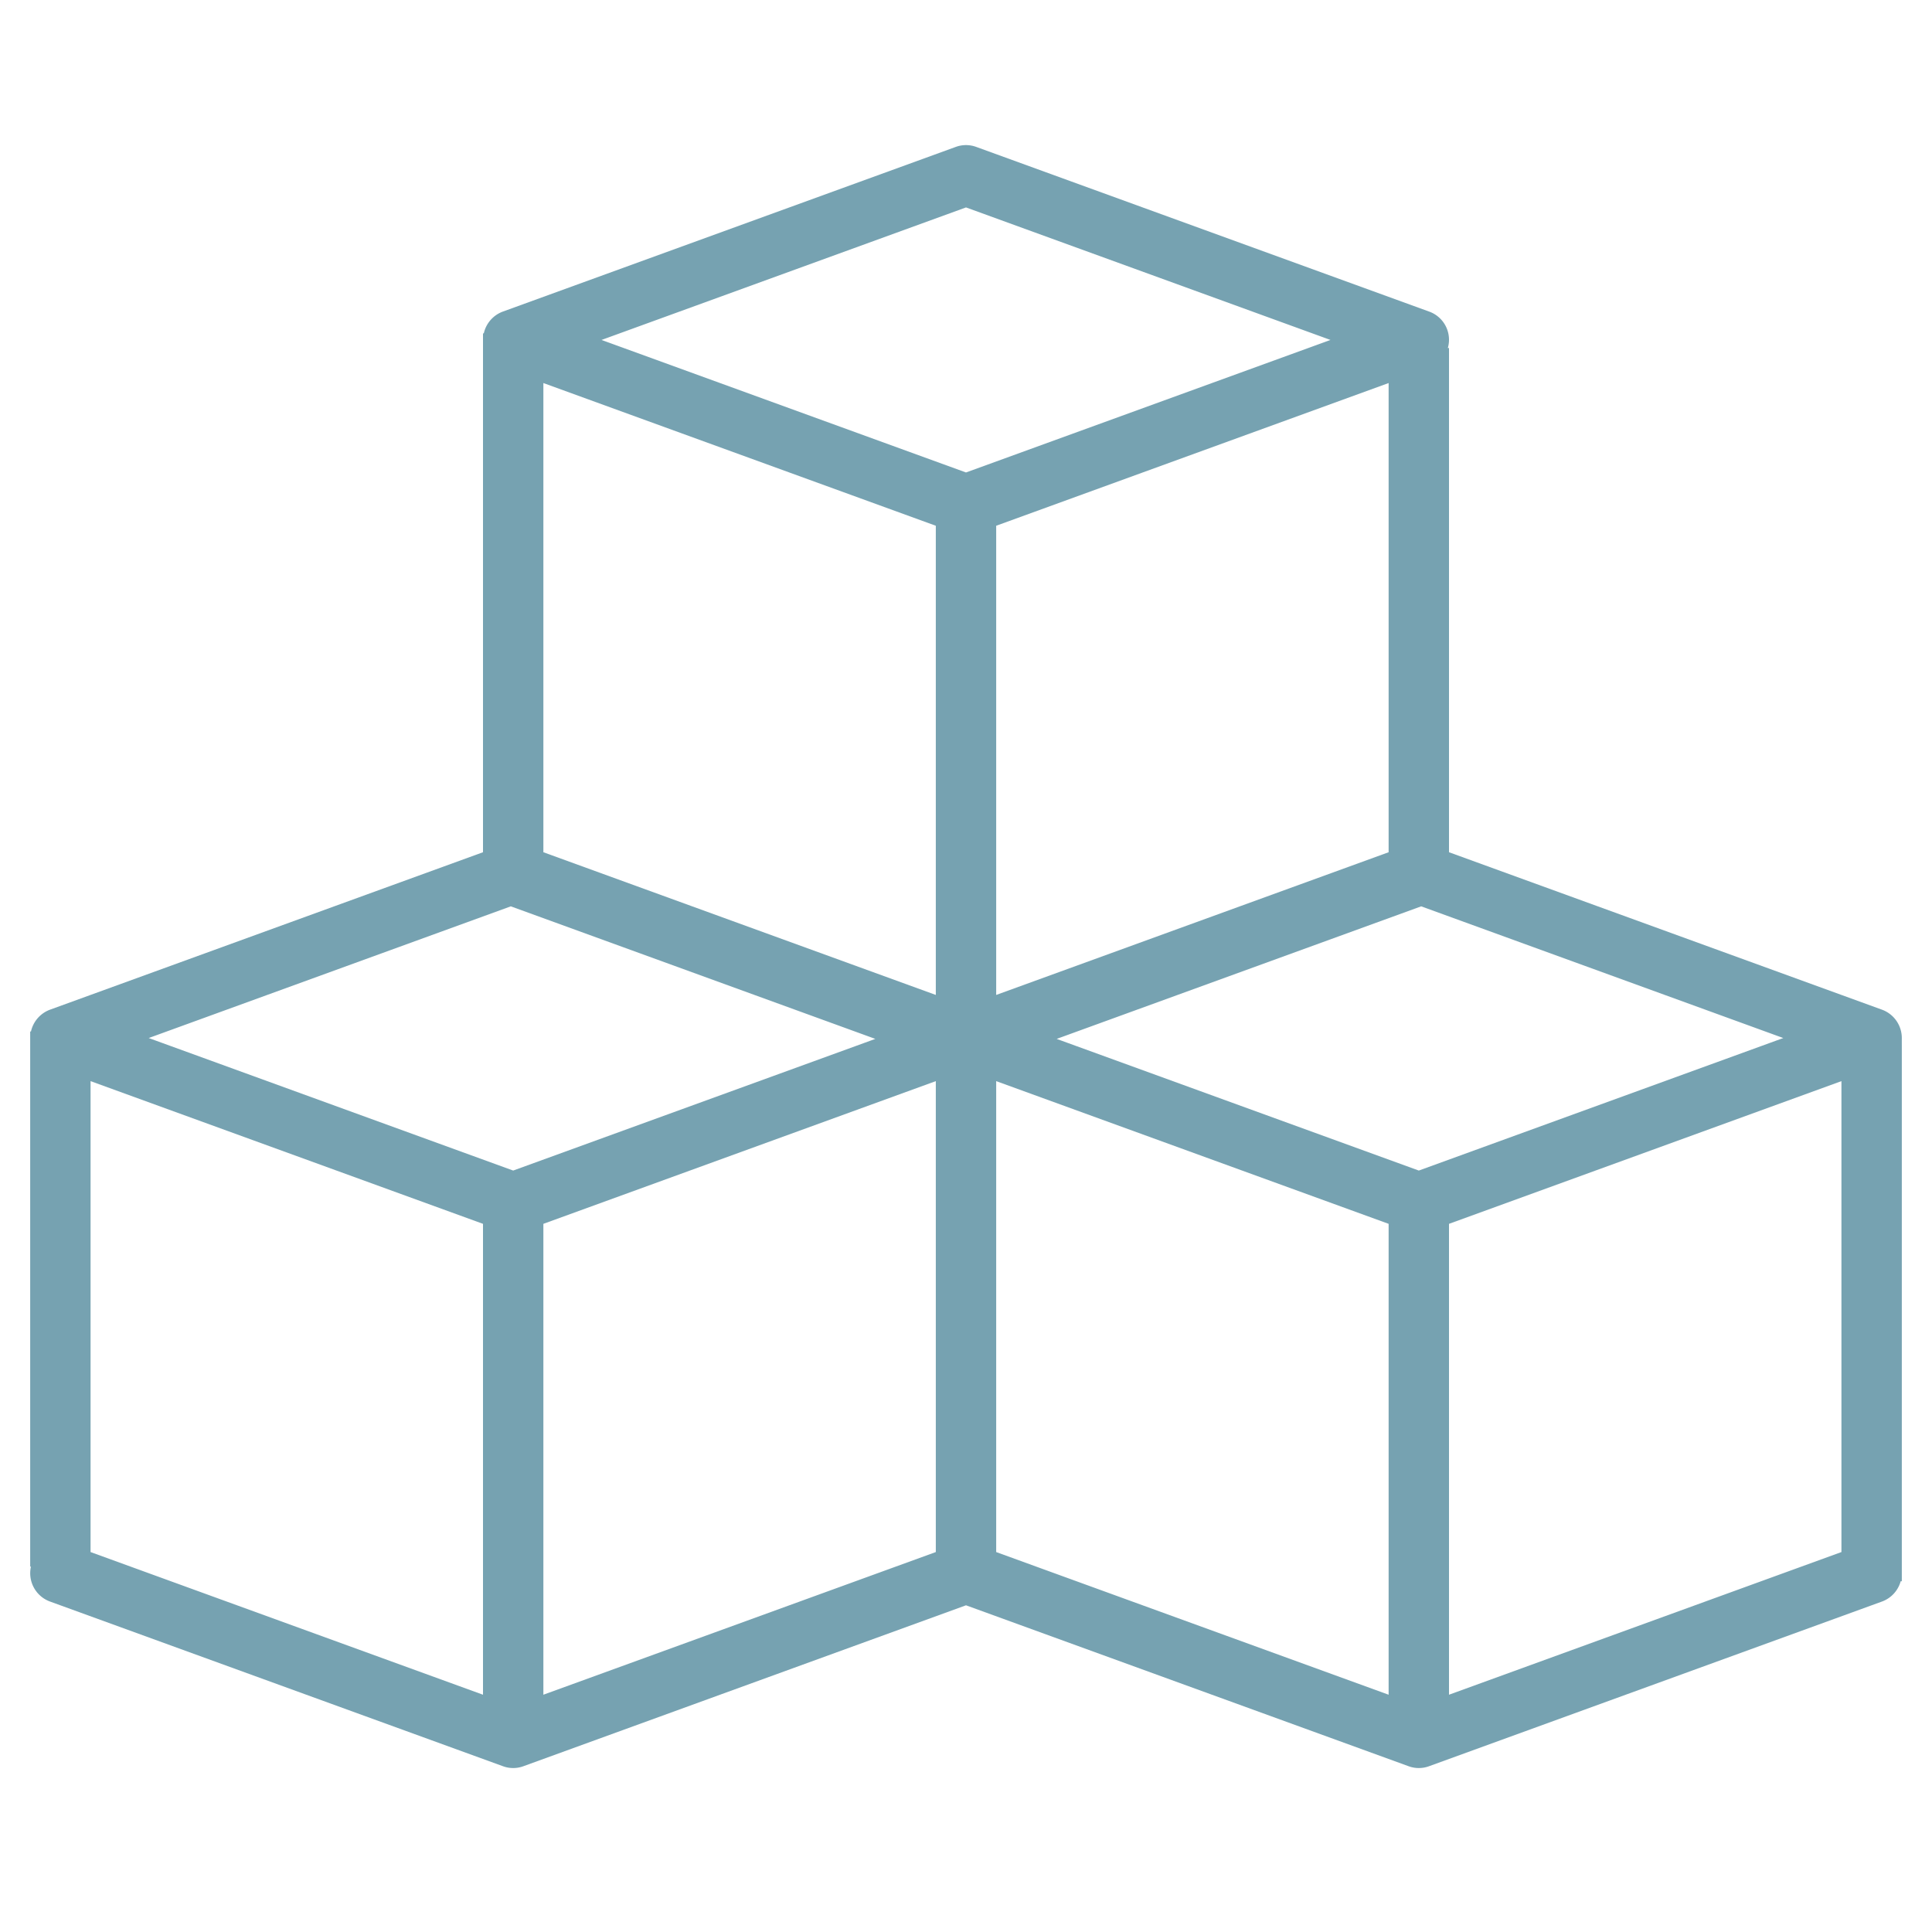 <svg xmlns="http://www.w3.org/2000/svg" version="1.1" xmlns:xlink="http://www.w3.org/1999/xlink" width="512" height="512" x="0" y="0" viewBox="0 0 512 512" style="enable-background:new 0 0 512 512" xml:space="preserve" class=""><g><path d="M504 275.09a8 8 0 0 0-5.27-7.52L384 225.85V92.23h-.31a7.922 7.922 0 0 0-4.96-9.66l-120-43.63a7.888 7.888 0 0 0-5.46 0l-120 43.63a8.018 8.018 0 0 0-5.06 5.78H128v137.5L13.27 267.57a8.018 8.018 0 0 0-5.06 5.78H8v141.82h.2a7.988 7.988 0 0 0 5.07 9.26l120 43.63a7.854 7.854 0 0 0 5.46 0L256 425.42l117.27 42.64a7.854 7.854 0 0 0 5.46 0l120-43.63a7.985 7.985 0 0 0 4.97-5.38h.3V277.23s-.006-1.416 0-2.14zM128 449.12 24 411.31v-124.8l104 37.82zm8-138.91-96.59-35.12 95.96-34.9 96.6 35.13zm112 101.1-104 37.81V324.33l104-37.82zm0-147.64-104-37.82V101.51l104 37.82zM159.41 90.09 256 54.97l96.59 35.12L256 125.21zM368 101.51v124.34l-104 37.82V139.33zm0 347.61-104-37.81v-124.8l104 37.82zm8-138.91-95.97-34.89 96.6-35.13 95.96 34.9zm112 101.1-104 37.81V324.33l104-37.82z" fill="#76a2b1" opacity="1" data-original="#000000"></path></g></svg>